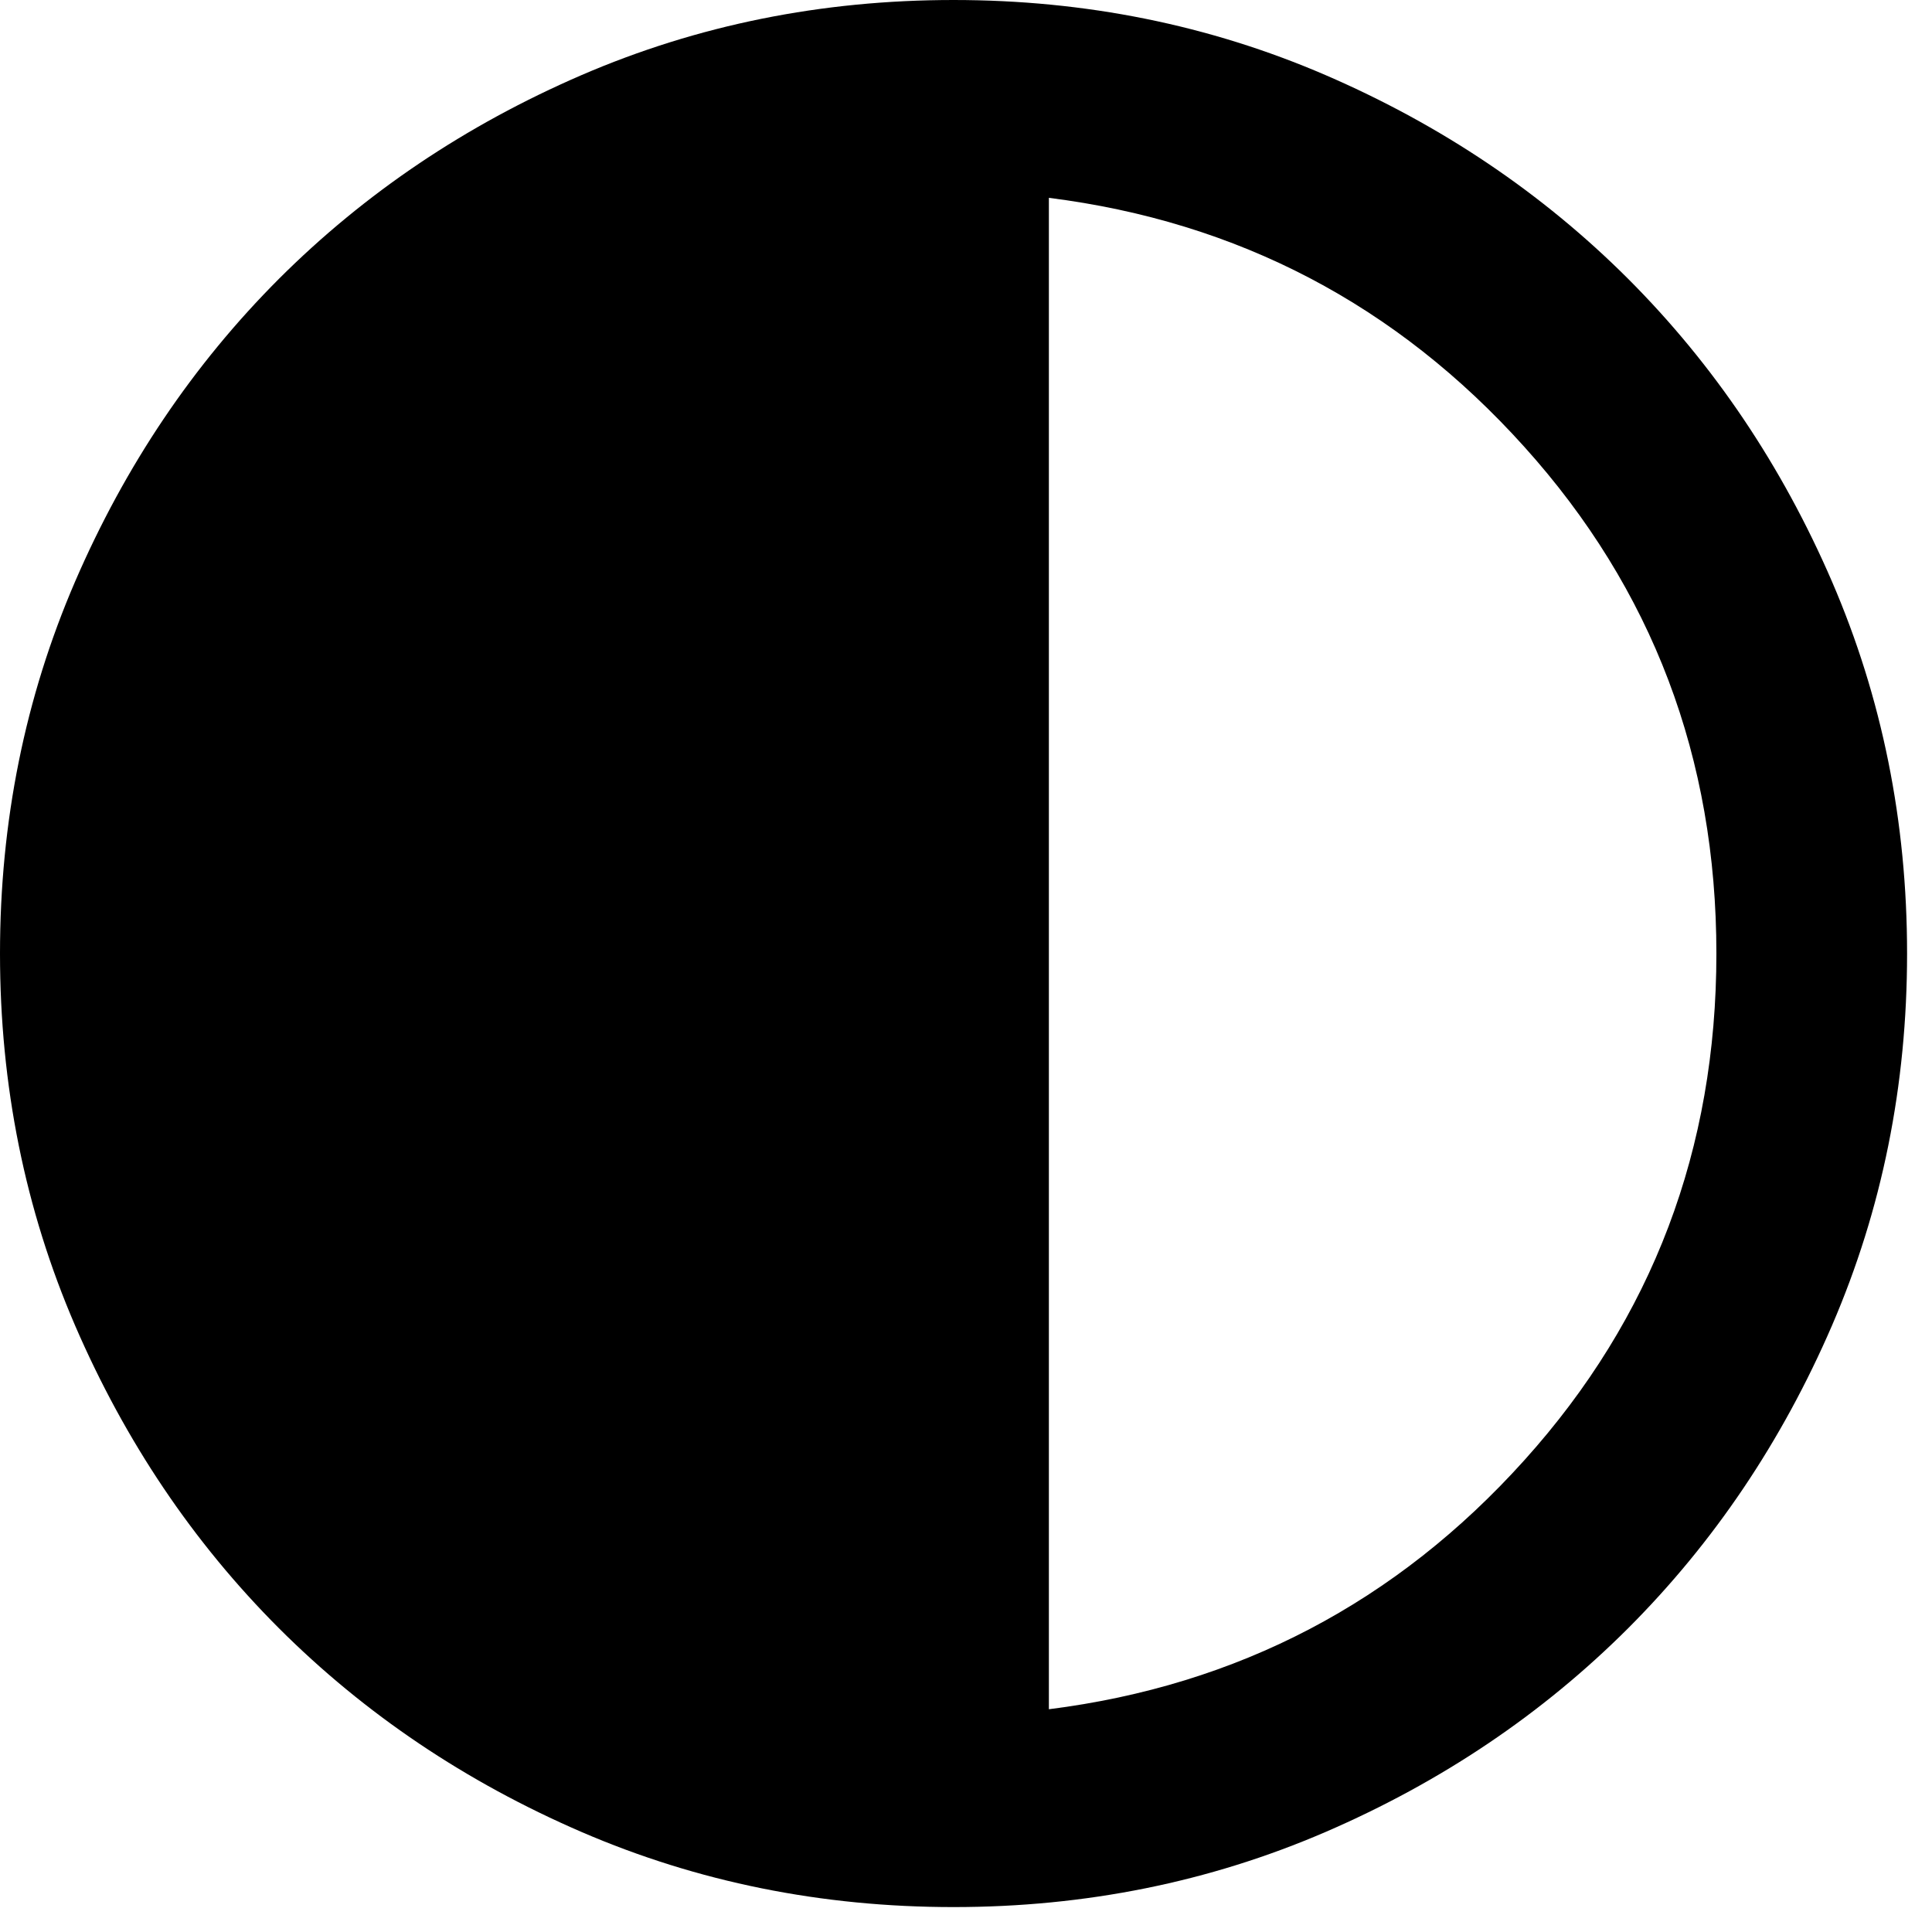 <svg width="20" height="20" viewBox="0 0 20 20" fill="none" xmlns="http://www.w3.org/2000/svg">
<path d="M9.871 19.742C8.505 19.742 7.222 19.483 6.021 18.965C4.82 18.446 3.776 17.743 2.887 16.855C1.999 15.966 1.296 14.922 0.777 13.721C0.259 12.52 0 11.236 0 9.871C0 8.505 0.259 7.222 0.777 6.021C1.296 4.82 1.999 3.776 2.887 2.887C3.776 1.999 4.82 1.296 6.021 0.777C7.222 0.259 8.505 0 9.871 0C11.236 0 12.52 0.259 13.721 0.777C14.922 1.296 15.966 1.999 16.855 2.887C17.743 3.776 18.446 4.82 18.965 6.021C19.483 7.222 19.742 8.505 19.742 9.871C19.742 11.236 19.483 12.52 18.965 13.721C18.446 14.922 17.743 15.966 16.855 16.855C15.966 17.743 14.922 18.446 13.721 18.965C12.52 19.483 11.236 19.742 9.871 19.742ZM10.858 17.694C12.816 17.447 14.457 16.587 15.781 15.115C17.106 13.643 17.768 11.895 17.768 9.871C17.768 7.847 17.106 6.099 15.781 4.627C14.457 3.155 12.816 2.295 10.858 2.048V17.694Z" fill="black"/>
</svg>
